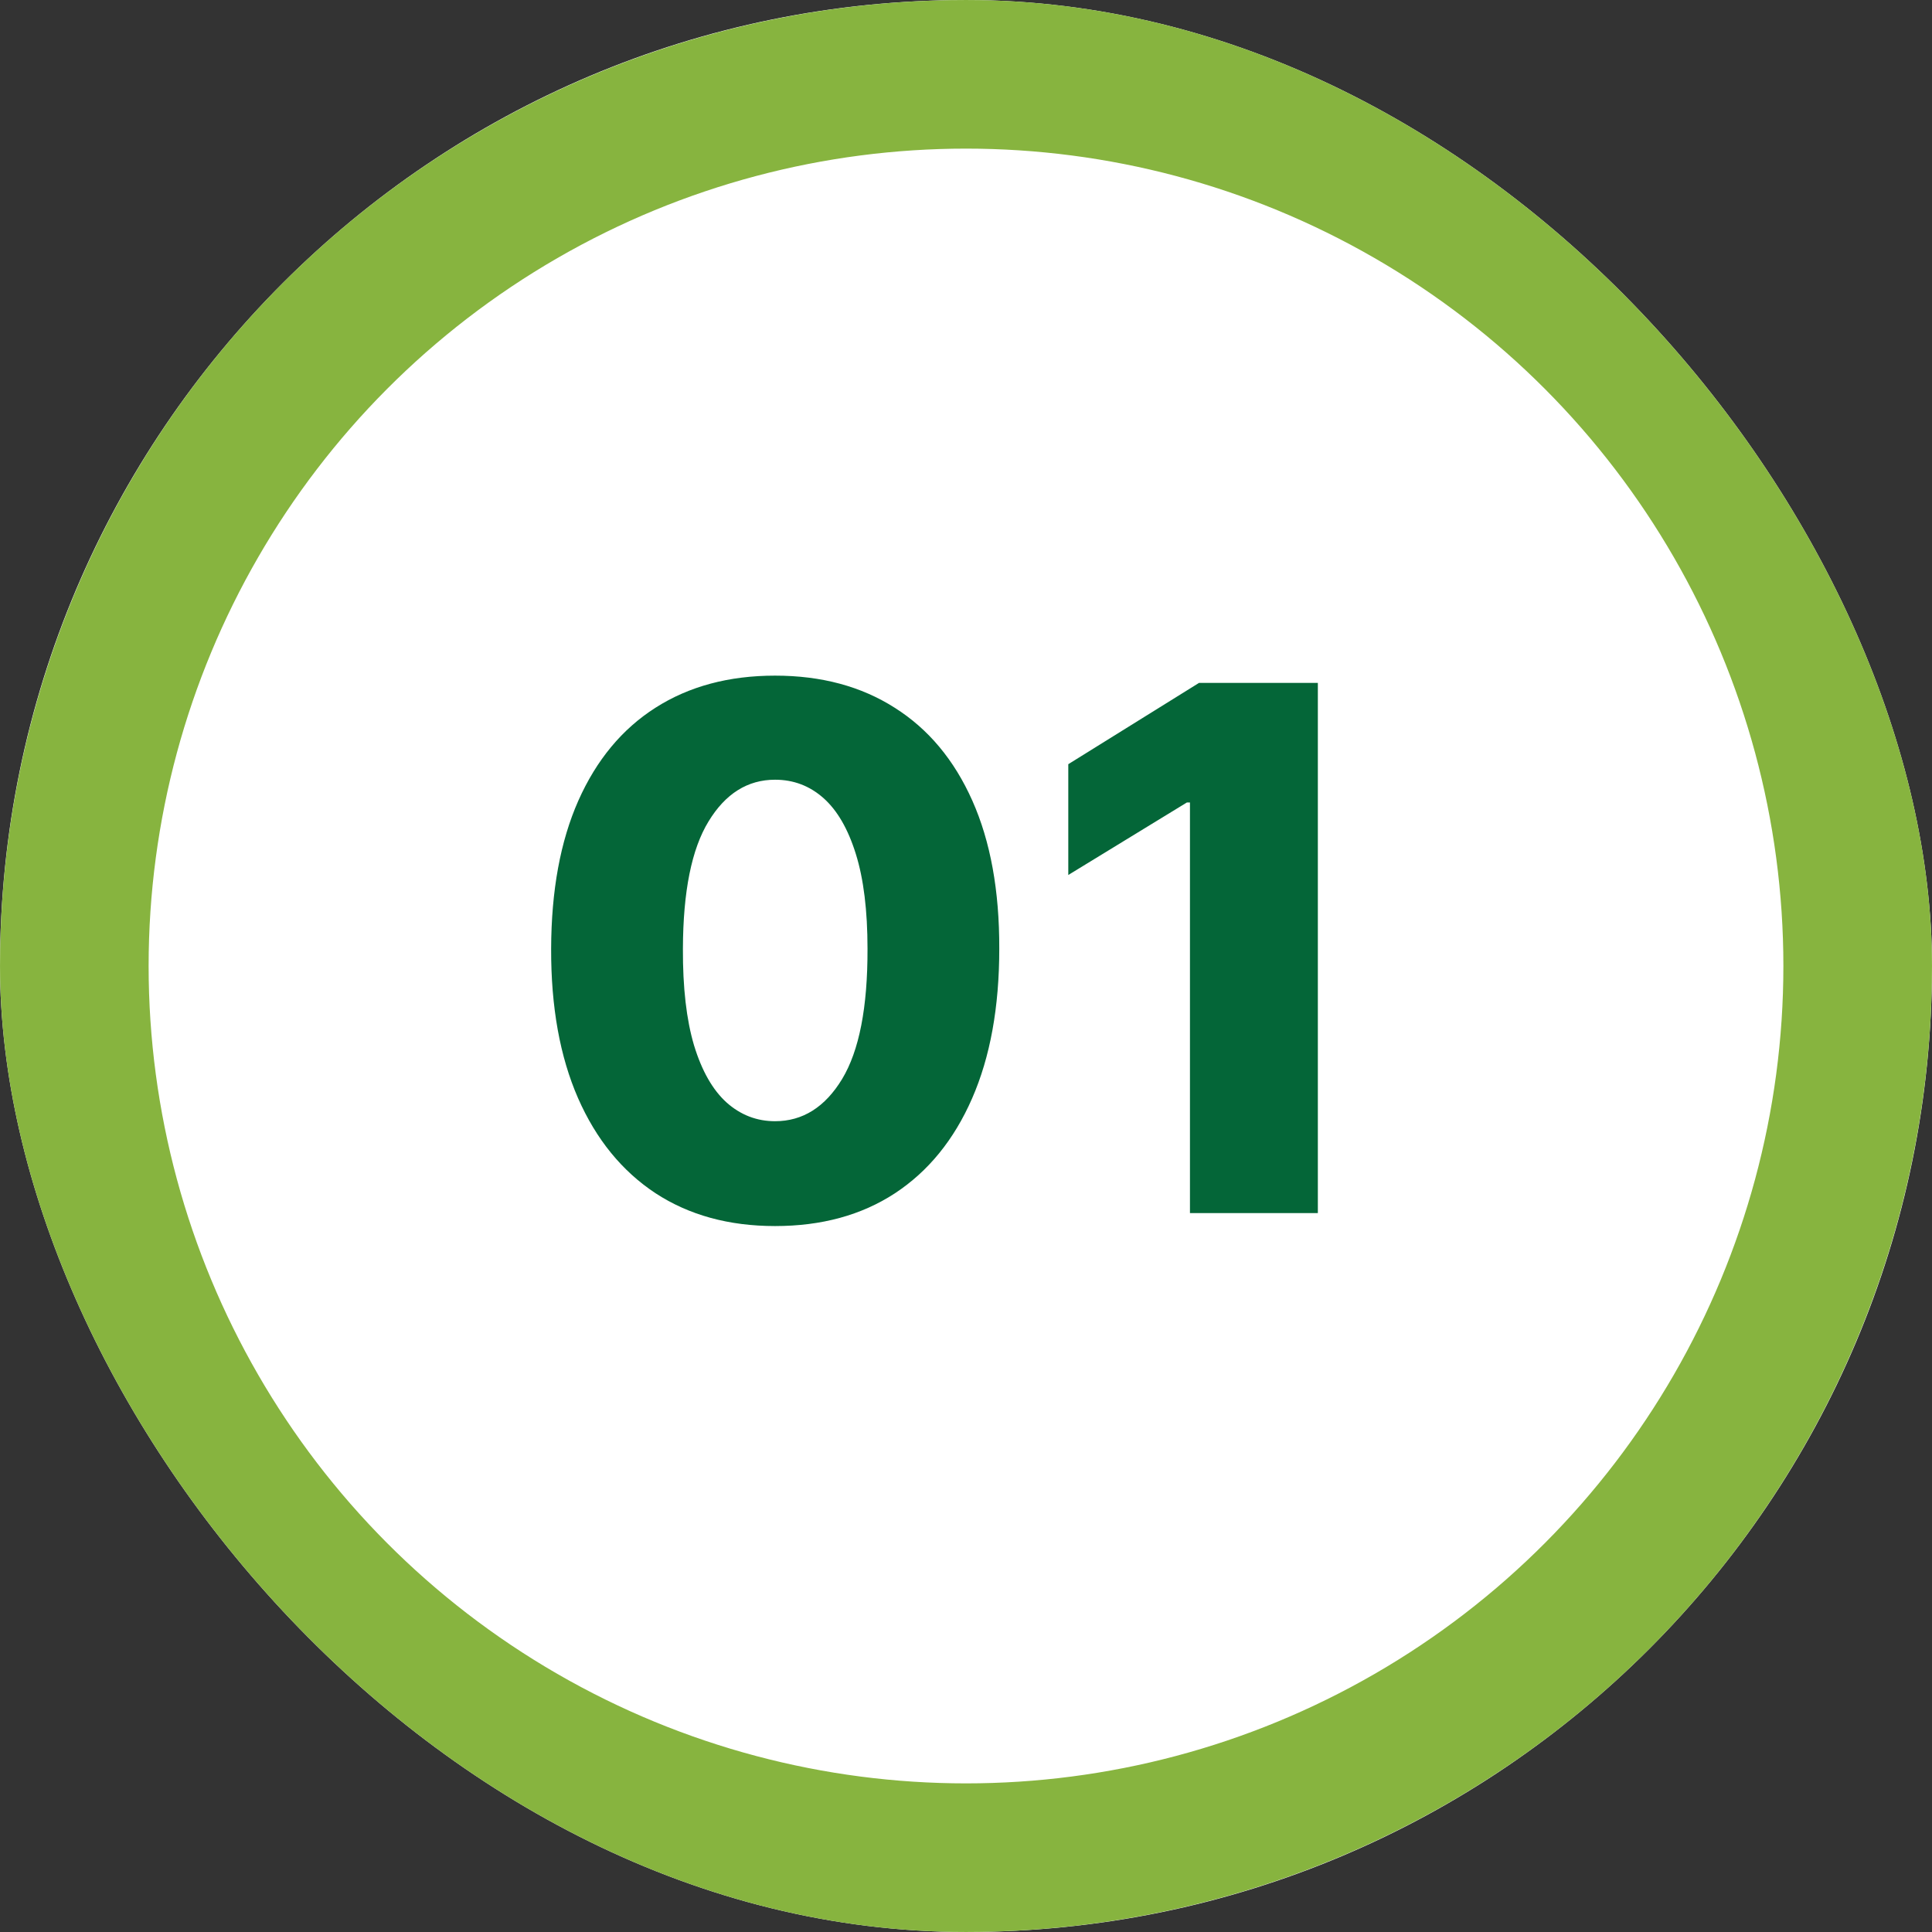 <svg width="86" height="86" viewBox="0 0 86 86" fill="none" xmlns="http://www.w3.org/2000/svg">
<rect x="0" y="0" width="86" height="86" fill="#333333" stroke="none"/>
<g clip-path="url(#clip0_4_1048)">
<rect width="86" height="86" rx="43" fill="white"/>
<circle cx="43" cy="43" r="39.692" stroke="#87B43F" stroke-width="6.615"/>
<path d="M34.501 54.576C32.442 54.576 30.668 54.088 29.177 53.113C27.687 52.129 26.538 50.719 25.731 48.883C24.925 47.039 24.525 44.823 24.533 42.234C24.54 39.644 24.944 37.447 25.743 35.642C26.549 33.828 27.694 32.449 29.177 31.504C30.668 30.552 32.442 30.075 34.501 30.075C36.56 30.075 38.335 30.552 39.826 31.504C41.324 32.449 42.476 33.828 43.283 35.642C44.09 37.455 44.489 39.652 44.481 42.234C44.481 44.83 44.078 47.051 43.271 48.895C42.465 50.739 41.316 52.148 39.826 53.124C38.343 54.092 36.568 54.576 34.501 54.576ZM34.501 49.909C35.731 49.909 36.726 49.283 37.486 48.03C38.247 46.77 38.623 44.838 38.616 42.234C38.616 40.528 38.443 39.122 38.097 38.016C37.751 36.902 37.271 36.072 36.656 35.526C36.042 34.981 35.323 34.708 34.501 34.708C33.28 34.708 32.292 35.327 31.54 36.564C30.787 37.793 30.406 39.683 30.399 42.234C30.391 43.962 30.556 45.395 30.894 46.532C31.24 47.669 31.724 48.518 32.346 49.079C32.969 49.632 33.687 49.909 34.501 49.909ZM58.662 30.398V54H52.969V35.722H52.831L47.553 38.949V34.017L53.373 30.398H58.662Z" fill="#046638"/>
</g>
<defs>
<clipPath id="clip0_4_1048">
<rect width="86" height="86" rx="43" fill="white"/>
</clipPath>
</defs>
</svg>
